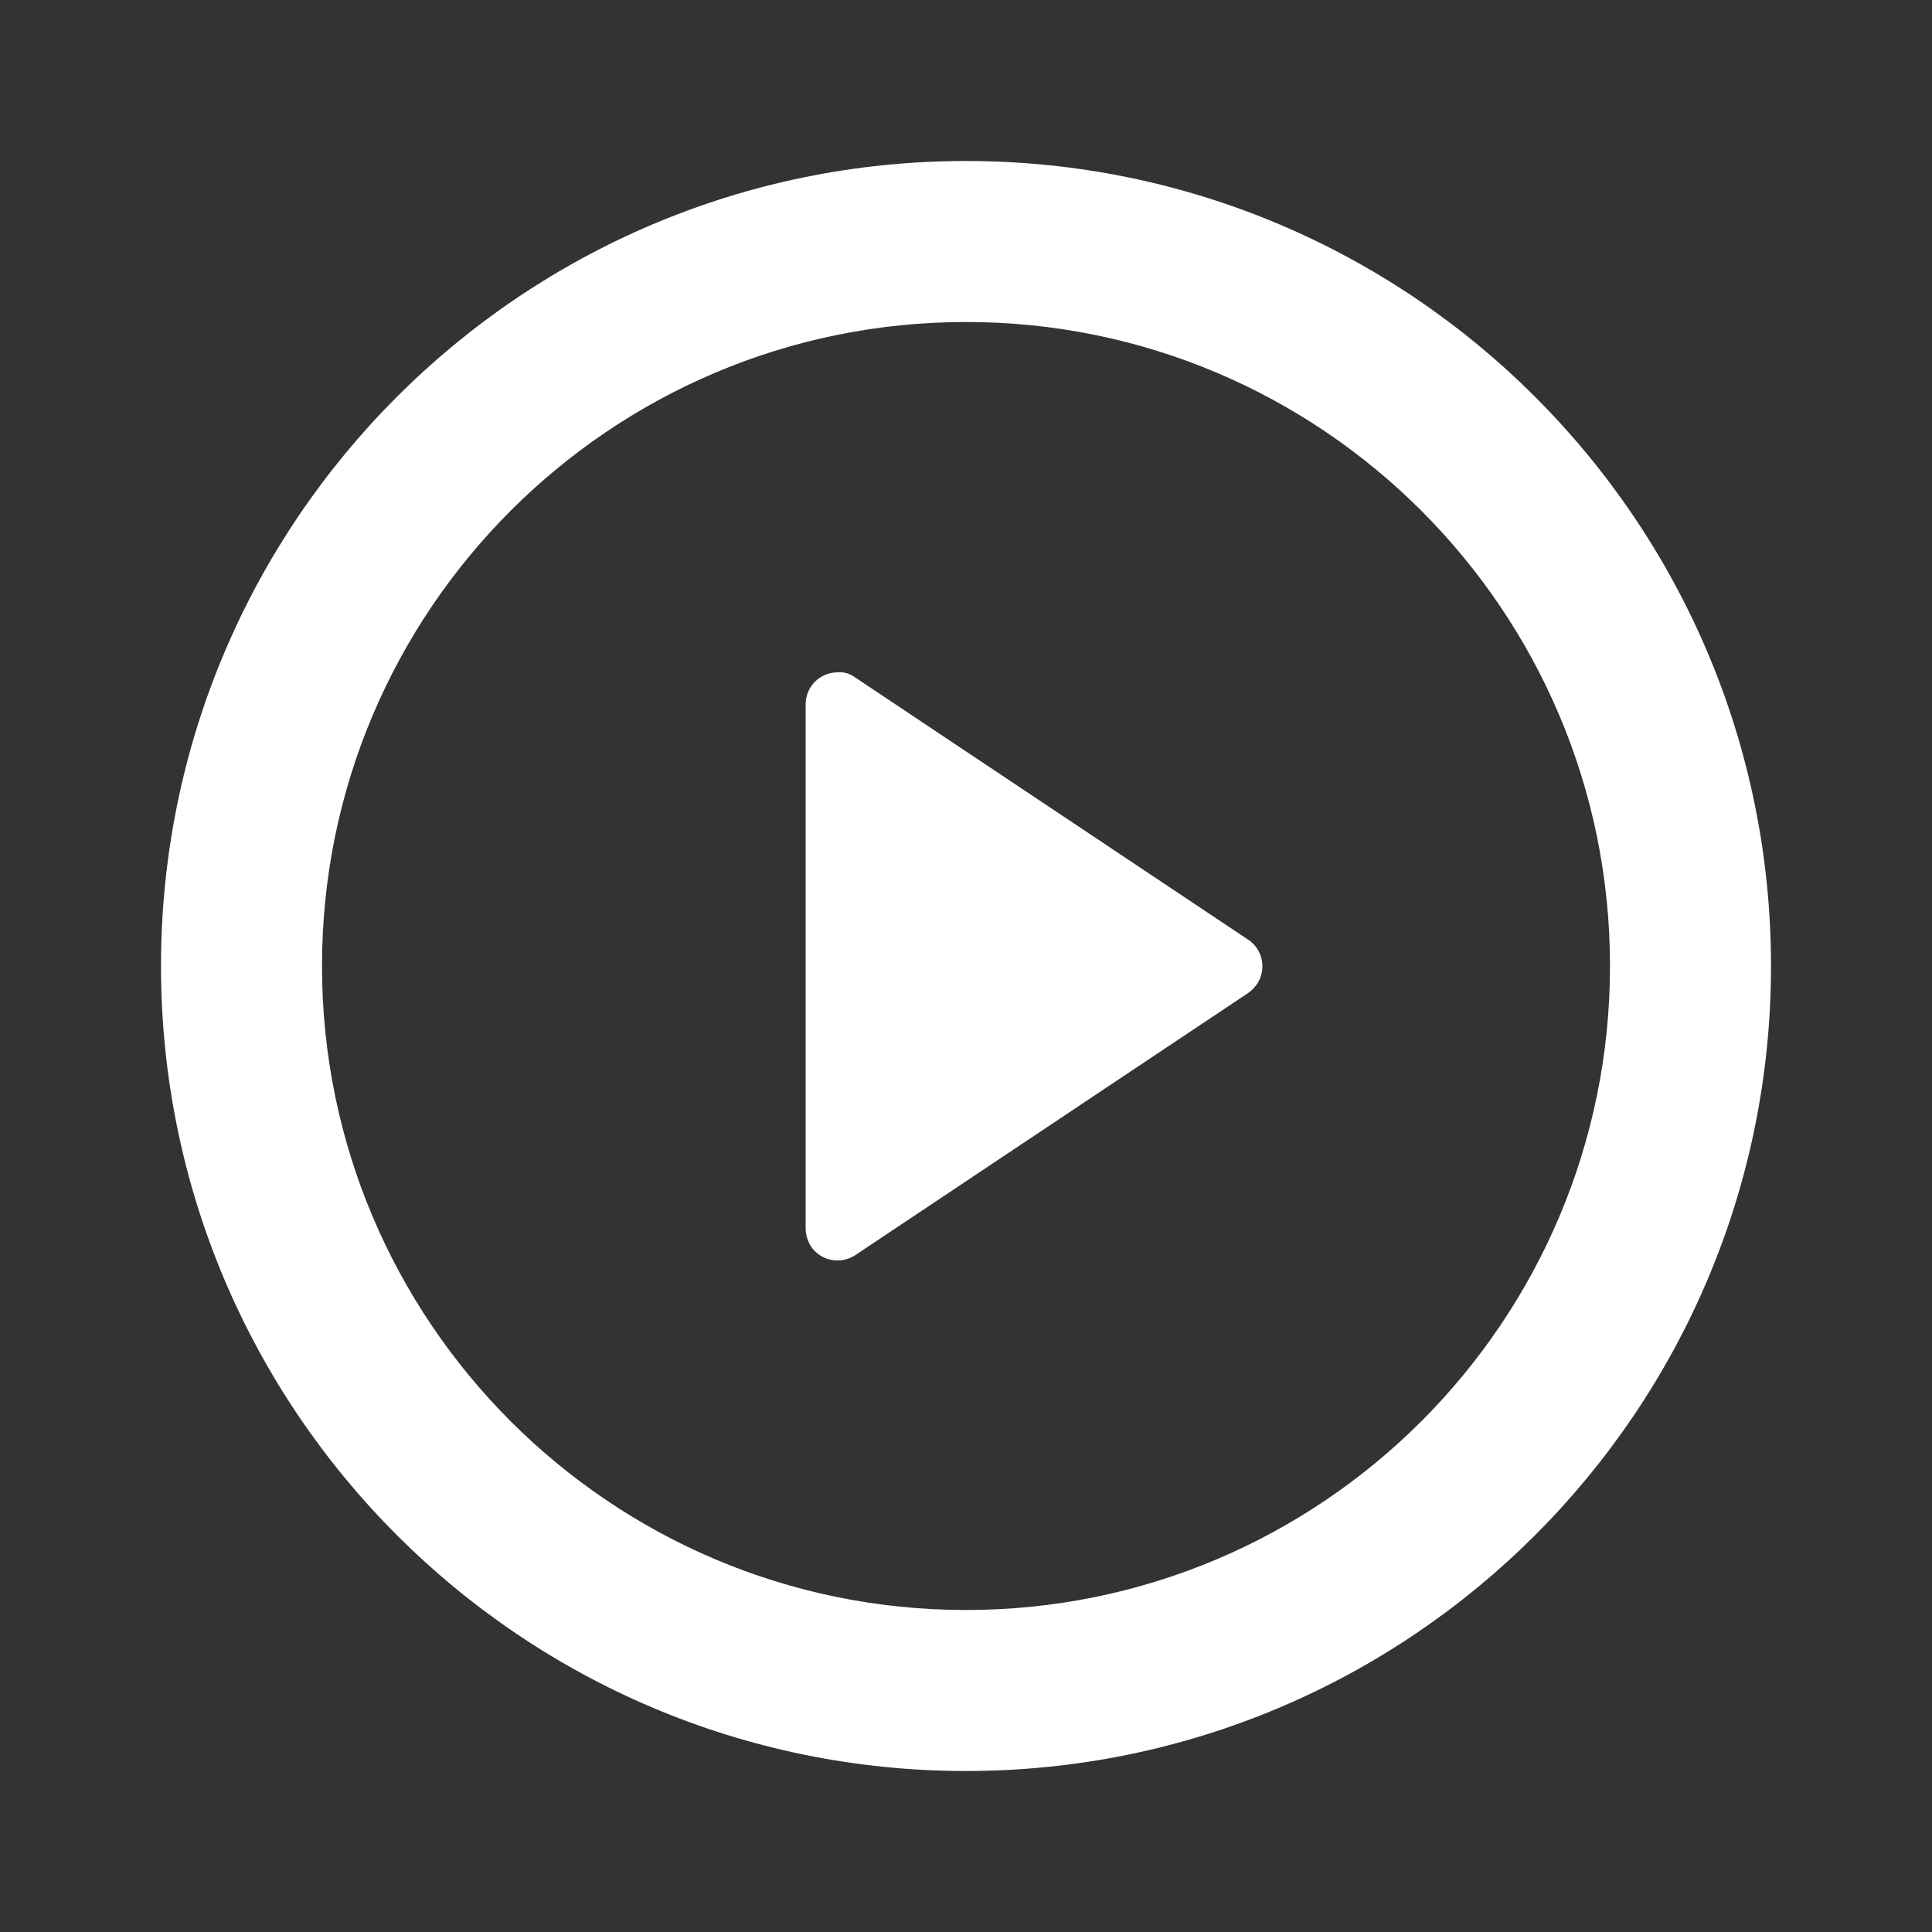 <?xml version="1.0" encoding="utf-8"?>
<!-- Generator: Adobe Illustrator 28.1.0, SVG Export Plug-In . SVG Version: 6.00 Build 0)  -->
<svg version="1.1" id="Layer_1" xmlns="http://www.w3.org/2000/svg" xmlns:xlink="http://www.w3.org/1999/xlink" x="0px" y="0px"
	 viewBox="0 0 300 300" style="enable-background:new 0 0 300 300;" xml:space="preserve">
<rect x="0" y="0" width="300" height="300" fill="#333333" stroke="none"/>
<path class="st0" fill="white" d="M150,275c-69,0-125-56-125-125C25,81,81,25,150,25c69,0,125,56,125,125C275,219,219,275,150,275z M150,250
	c55.2,0,100-44.8,100-100c0-55.2-44.8-100-100-100C94.8,50,50,94.8,50,150C50,205.2,94.8,250,150,250z M132.8,105.2l61,40.7
	c2.3,1.5,2.9,4.6,1.4,6.9c-0.4,0.5-0.8,1-1.4,1.4l-61,40.7c-2.3,1.5-5.4,0.9-6.9-1.4c-0.5-0.8-0.8-1.8-0.8-2.8v-81.3
	c0-2.8,2.2-5,5-5C131,104.3,132,104.6,132.8,105.2z"/>
</svg>
